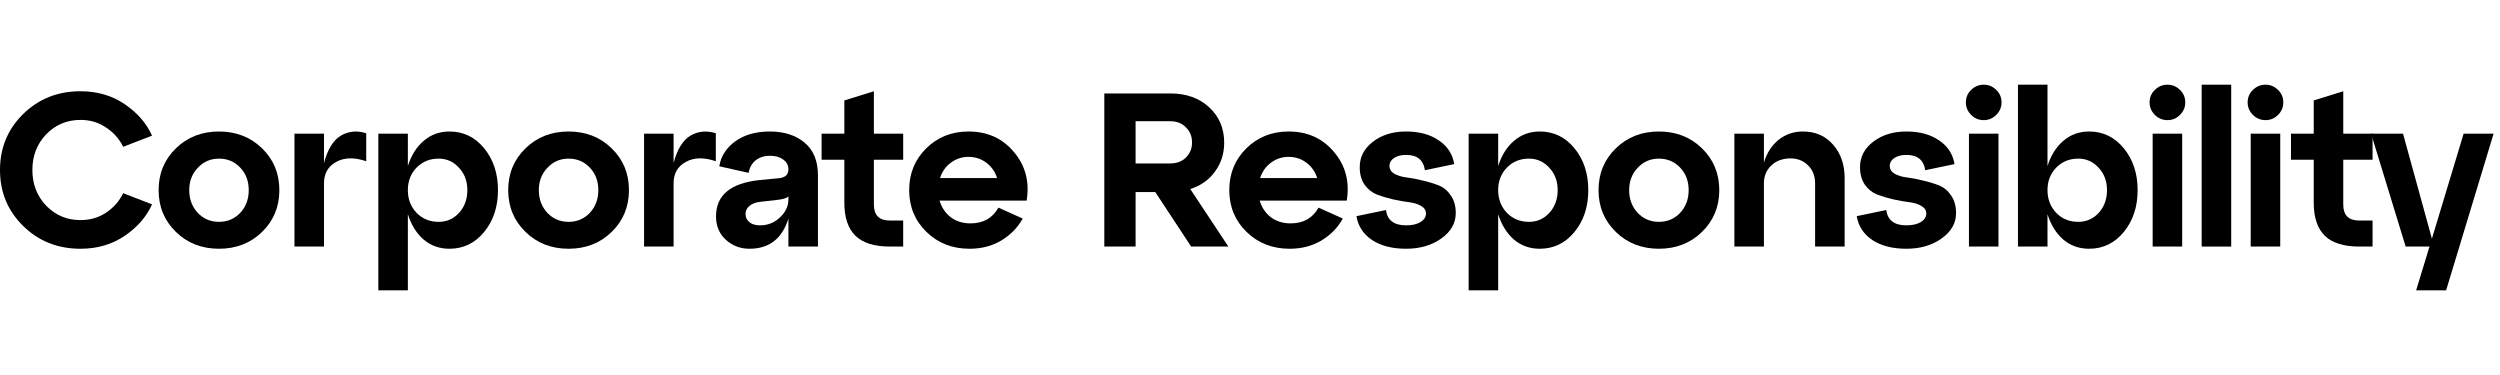 <svg width="240" height="36" viewBox="0 0 240 36" fill="none" xmlns="http://www.w3.org/2000/svg">
<path d="M2.226 21.696C0.742 20.24 0 18.448 0 16.32C0 14.192 0.742 12.4 2.226 10.944C3.71 9.488 5.544 8.76 7.728 8.76C9.338 8.76 10.752 9.173 11.97 9.999C13.188 10.825 14.063 11.833 14.595 13.023L11.823 14.094C11.459 13.338 10.913 12.722 10.185 12.246C9.471 11.756 8.652 11.511 7.728 11.511C6.426 11.511 5.327 11.973 4.431 12.897C3.549 13.821 3.108 14.962 3.108 16.32C3.108 17.678 3.549 18.819 4.431 19.743C5.327 20.667 6.426 21.129 7.728 21.129C8.652 21.129 9.471 20.891 10.185 20.415C10.913 19.925 11.459 19.302 11.823 18.546L14.595 19.617C14.063 20.807 13.188 21.815 11.97 22.641C10.752 23.467 9.338 23.88 7.728 23.88C5.544 23.88 3.71 23.152 2.226 21.696Z" fill="black"/>
<path d="M16.886 22.263C15.78 21.185 15.227 19.848 15.227 18.252C15.227 16.656 15.78 15.319 16.886 14.241C17.992 13.163 19.371 12.624 21.023 12.624C22.675 12.624 24.054 13.163 25.16 14.241C26.266 15.319 26.819 16.656 26.819 18.252C26.819 19.848 26.266 21.185 25.16 22.263C24.054 23.341 22.675 23.88 21.023 23.88C19.371 23.88 17.992 23.341 16.886 22.263ZM18.167 18.252C18.167 19.12 18.44 19.848 18.986 20.436C19.532 21.01 20.211 21.297 21.023 21.297C21.835 21.297 22.514 21.01 23.06 20.436C23.606 19.848 23.879 19.12 23.879 18.252C23.879 17.384 23.606 16.663 23.06 16.089C22.514 15.515 21.835 15.228 21.023 15.228C20.211 15.228 19.532 15.522 18.986 16.11C18.44 16.684 18.167 17.398 18.167 18.252Z" fill="black"/>
<path d="M31.104 12.834V15.648C31.454 14.332 31.993 13.457 32.721 13.023C33.463 12.589 34.275 12.512 35.157 12.792V15.48C34.023 15.088 33.064 15.109 32.28 15.543C31.496 15.963 31.104 16.649 31.104 17.601V23.67H28.269V12.834H31.104Z" fill="black"/>
<path d="M43.144 12.624C44.488 12.624 45.601 13.163 46.483 14.241C47.365 15.319 47.806 16.656 47.806 18.252C47.806 19.848 47.365 21.185 46.483 22.263C45.601 23.341 44.488 23.88 43.144 23.88C42.192 23.88 41.366 23.586 40.666 22.998C39.98 22.396 39.476 21.584 39.154 20.562V27.87H36.319V12.834H39.154V15.942C39.476 14.92 39.98 14.115 40.666 13.527C41.366 12.925 42.192 12.624 43.144 12.624ZM42.115 21.297C42.885 21.297 43.536 21.01 44.068 20.436C44.6 19.848 44.866 19.12 44.866 18.252C44.866 17.398 44.6 16.684 44.068 16.11C43.536 15.522 42.885 15.228 42.115 15.228C41.261 15.228 40.554 15.515 39.994 16.089C39.434 16.663 39.154 17.384 39.154 18.252C39.154 19.12 39.434 19.848 39.994 20.436C40.554 21.01 41.261 21.297 42.115 21.297Z" fill="black"/>
<path d="M50.447 22.263C49.341 21.185 48.788 19.848 48.788 18.252C48.788 16.656 49.341 15.319 50.447 14.241C51.553 13.163 52.932 12.624 54.584 12.624C56.236 12.624 57.615 13.163 58.721 14.241C59.827 15.319 60.38 16.656 60.38 18.252C60.38 19.848 59.827 21.185 58.721 22.263C57.615 23.341 56.236 23.88 54.584 23.88C52.932 23.88 51.553 23.341 50.447 22.263ZM51.728 18.252C51.728 19.12 52.001 19.848 52.547 20.436C53.093 21.01 53.772 21.297 54.584 21.297C55.396 21.297 56.075 21.01 56.621 20.436C57.167 19.848 57.44 19.12 57.44 18.252C57.44 17.384 57.167 16.663 56.621 16.089C56.075 15.515 55.396 15.228 54.584 15.228C53.772 15.228 53.093 15.522 52.547 16.11C52.001 16.684 51.728 17.398 51.728 18.252Z" fill="black"/>
<path d="M64.665 12.834V15.648C65.015 14.332 65.554 13.457 66.282 13.023C67.024 12.589 67.836 12.512 68.718 12.792V15.48C67.584 15.088 66.625 15.109 65.841 15.543C65.057 15.963 64.665 16.649 64.665 17.601V23.67H61.83V12.834H64.665Z" fill="black"/>
<path d="M73.903 12.624C75.275 12.624 76.388 12.981 77.242 13.695C78.096 14.409 78.523 15.452 78.523 16.824V23.67H75.688V20.982C75.086 22.914 73.84 23.88 71.95 23.88C71.068 23.88 70.312 23.593 69.682 23.019C69.052 22.445 68.737 21.696 68.737 20.772C68.737 18.742 70.13 17.58 72.916 17.286L74.68 17.118C75.352 17.076 75.688 16.789 75.688 16.257C75.688 15.865 75.52 15.55 75.184 15.312C74.862 15.074 74.442 14.955 73.924 14.955C73.364 14.955 72.902 15.102 72.538 15.396C72.188 15.676 71.964 16.075 71.866 16.593L69.052 15.963C69.206 14.997 69.717 14.199 70.585 13.569C71.453 12.939 72.559 12.624 73.903 12.624ZM72.958 21.633C73.7 21.633 74.337 21.381 74.869 20.877C75.415 20.373 75.688 19.792 75.688 19.134V18.861C75.52 19.015 75.198 19.12 74.722 19.176L72.895 19.386C72.489 19.442 72.167 19.575 71.929 19.785C71.691 19.981 71.572 20.233 71.572 20.541C71.572 20.863 71.698 21.129 71.95 21.339C72.202 21.535 72.538 21.633 72.958 21.633Z" fill="black"/>
<path d="M81.057 15.333H78.873V12.834H81.057V9.642L83.892 8.76V12.834H86.706V15.333H83.892V19.638C83.892 20.66 84.403 21.171 85.425 21.171H86.706V23.67H85.425C83.941 23.67 82.842 23.327 82.128 22.641C81.414 21.941 81.057 20.884 81.057 19.47V15.333Z" fill="black"/>
<path d="M92.972 12.624C94.791 12.624 96.248 13.282 97.34 14.598C98.445 15.9 98.852 17.454 98.558 19.26H90.2C90.395 19.918 90.752 20.45 91.27 20.856C91.802 21.248 92.433 21.444 93.16 21.444C94.392 21.444 95.288 20.94 95.849 19.932L98.18 20.982C97.689 21.864 96.996 22.571 96.1 23.103C95.219 23.621 94.21 23.88 93.076 23.88C91.424 23.88 90.046 23.341 88.939 22.263C87.834 21.185 87.281 19.848 87.281 18.252C87.281 16.656 87.826 15.319 88.918 14.241C90.01 13.163 91.362 12.624 92.972 12.624ZM92.972 15.06C92.341 15.06 91.775 15.249 91.27 15.627C90.781 15.991 90.438 16.481 90.242 17.097H95.722C95.526 16.481 95.183 15.991 94.694 15.627C94.204 15.249 93.629 15.06 92.972 15.06Z" fill="black"/>
<path d="M114.267 18.147L117.921 23.67H114.351L110.907 18.441H109.017V23.67H106.014V8.97H112.335C113.889 8.97 115.142 9.418 116.094 10.314C117.046 11.196 117.522 12.323 117.522 13.695C117.522 14.745 117.228 15.669 116.64 16.467C116.066 17.265 115.275 17.825 114.267 18.147ZM112.335 11.637H109.017V15.69H112.335C112.965 15.69 113.469 15.501 113.847 15.123C114.239 14.745 114.435 14.262 114.435 13.674C114.435 13.086 114.239 12.603 113.847 12.225C113.469 11.833 112.965 11.637 112.335 11.637Z" fill="black"/>
<path d="M123.702 12.624C125.522 12.624 126.978 13.282 128.07 14.598C129.176 15.9 129.582 17.454 129.288 19.26H120.93C121.126 19.918 121.483 20.45 122.001 20.856C122.533 21.248 123.163 21.444 123.891 21.444C125.123 21.444 126.019 20.94 126.579 19.932L128.91 20.982C128.42 21.864 127.727 22.571 126.831 23.103C125.949 23.621 124.941 23.88 123.807 23.88C122.155 23.88 120.776 23.341 119.67 22.263C118.564 21.185 118.011 19.848 118.011 18.252C118.011 16.656 118.557 15.319 119.649 14.241C120.741 13.163 122.092 12.624 123.702 12.624ZM123.702 15.06C123.072 15.06 122.505 15.249 122.001 15.627C121.511 15.991 121.168 16.481 120.972 17.097H126.453C126.257 16.481 125.914 15.991 125.424 15.627C124.934 15.249 124.36 15.06 123.702 15.06Z" fill="black"/>
<path d="M130.219 20.751L133.054 20.163C133.18 21.143 133.824 21.633 134.986 21.633C135.56 21.633 136.021 21.528 136.372 21.318C136.722 21.094 136.897 20.821 136.897 20.499C136.897 20.191 136.736 19.946 136.414 19.764C136.106 19.582 135.714 19.463 135.238 19.407C134.776 19.351 134.265 19.26 133.705 19.134C133.159 19.008 132.648 18.854 132.172 18.672C131.71 18.49 131.318 18.175 130.996 17.727C130.688 17.279 130.534 16.719 130.534 16.047C130.534 15.067 130.954 14.255 131.794 13.611C132.648 12.953 133.712 12.624 134.986 12.624C136.26 12.624 137.31 12.911 138.136 13.485C138.962 14.045 139.452 14.801 139.606 15.753L136.792 16.341C136.652 15.361 136.05 14.871 134.986 14.871C134.524 14.871 134.139 14.969 133.831 15.165C133.536 15.361 133.39 15.613 133.39 15.921C133.39 16.243 133.544 16.495 133.852 16.677C134.174 16.859 134.566 16.978 135.028 17.034C135.504 17.09 136.015 17.188 136.561 17.328C137.121 17.454 137.632 17.608 138.094 17.79C138.57 17.972 138.962 18.294 139.27 18.756C139.592 19.204 139.753 19.771 139.753 20.457C139.753 21.423 139.291 22.235 138.367 22.893C137.443 23.551 136.316 23.88 134.986 23.88C133.656 23.88 132.564 23.6 131.71 23.04C130.87 22.466 130.373 21.703 130.219 20.751Z" fill="black"/>
<path d="M147.815 12.624C149.159 12.624 150.272 13.163 151.154 14.241C152.036 15.319 152.477 16.656 152.477 18.252C152.477 19.848 152.036 21.185 151.154 22.263C150.272 23.341 149.159 23.88 147.815 23.88C146.863 23.88 146.037 23.586 145.337 22.998C144.651 22.396 144.147 21.584 143.825 20.562V27.87H140.99V12.834H143.825V15.942C144.147 14.92 144.651 14.115 145.337 13.527C146.037 12.925 146.863 12.624 147.815 12.624ZM146.786 21.297C147.556 21.297 148.207 21.01 148.739 20.436C149.271 19.848 149.537 19.12 149.537 18.252C149.537 17.398 149.271 16.684 148.739 16.11C148.207 15.522 147.556 15.228 146.786 15.228C145.932 15.228 145.225 15.515 144.665 16.089C144.105 16.663 143.825 17.384 143.825 18.252C143.825 19.12 144.105 19.848 144.665 20.436C145.225 21.01 145.932 21.297 146.786 21.297Z" fill="black"/>
<path d="M155.118 22.263C154.012 21.185 153.459 19.848 153.459 18.252C153.459 16.656 154.012 15.319 155.118 14.241C156.224 13.163 157.603 12.624 159.255 12.624C160.907 12.624 162.286 13.163 163.392 14.241C164.498 15.319 165.051 16.656 165.051 18.252C165.051 19.848 164.498 21.185 163.392 22.263C162.286 23.341 160.907 23.88 159.255 23.88C157.603 23.88 156.224 23.341 155.118 22.263ZM156.399 18.252C156.399 19.12 156.672 19.848 157.218 20.436C157.764 21.01 158.443 21.297 159.255 21.297C160.067 21.297 160.746 21.01 161.292 20.436C161.838 19.848 162.111 19.12 162.111 18.252C162.111 17.384 161.838 16.663 161.292 16.089C160.746 15.515 160.067 15.228 159.255 15.228C158.443 15.228 157.764 15.522 157.218 16.11C156.672 16.684 156.399 17.398 156.399 18.252Z" fill="black"/>
<path d="M173.074 12.624C174.278 12.624 175.244 13.044 175.972 13.884C176.714 14.724 177.085 15.795 177.085 17.097V23.67H174.25V17.601C174.25 16.901 174.026 16.327 173.578 15.879C173.13 15.431 172.57 15.207 171.898 15.207C171.142 15.207 170.526 15.431 170.05 15.879C169.574 16.327 169.336 16.901 169.336 17.601V23.67H166.501V12.834H169.336V15.606C169.616 14.682 170.085 13.954 170.743 13.422C171.415 12.89 172.192 12.624 173.074 12.624Z" fill="black"/>
<path d="M178.247 20.751L181.082 20.163C181.208 21.143 181.852 21.633 183.014 21.633C183.588 21.633 184.05 21.528 184.4 21.318C184.75 21.094 184.925 20.821 184.925 20.499C184.925 20.191 184.764 19.946 184.442 19.764C184.134 19.582 183.742 19.463 183.266 19.407C182.804 19.351 182.293 19.26 181.733 19.134C181.187 19.008 180.676 18.854 180.2 18.672C179.738 18.49 179.346 18.175 179.024 17.727C178.716 17.279 178.562 16.719 178.562 16.047C178.562 15.067 178.982 14.255 179.822 13.611C180.676 12.953 181.74 12.624 183.014 12.624C184.288 12.624 185.338 12.911 186.164 13.485C186.99 14.045 187.48 14.801 187.634 15.753L184.82 16.341C184.68 15.361 184.078 14.871 183.014 14.871C182.552 14.871 182.167 14.969 181.859 15.165C181.565 15.361 181.418 15.613 181.418 15.921C181.418 16.243 181.572 16.495 181.88 16.677C182.202 16.859 182.594 16.978 183.056 17.034C183.532 17.09 184.043 17.188 184.589 17.328C185.149 17.454 185.66 17.608 186.122 17.79C186.598 17.972 186.99 18.294 187.298 18.756C187.62 19.204 187.781 19.771 187.781 20.457C187.781 21.423 187.319 22.235 186.395 22.893C185.471 23.551 184.344 23.88 183.014 23.88C181.684 23.88 180.592 23.6 179.738 23.04C178.898 22.466 178.401 21.703 178.247 20.751Z" fill="black"/>
<path d="M188.724 9.831C188.724 9.355 188.892 8.956 189.228 8.634C189.564 8.298 189.97 8.13 190.446 8.13C190.908 8.13 191.307 8.298 191.643 8.634C191.979 8.956 192.147 9.355 192.147 9.831C192.147 10.293 191.979 10.692 191.643 11.028C191.307 11.364 190.908 11.532 190.446 11.532C189.97 11.532 189.564 11.364 189.228 11.028C188.892 10.692 188.724 10.293 188.724 9.831ZM191.853 23.67H189.018V12.834H191.853V23.67Z" fill="black"/>
<path d="M200.55 12.624C201.894 12.624 203.007 13.163 203.889 14.241C204.771 15.319 205.212 16.656 205.212 18.252C205.212 19.848 204.771 21.185 203.889 22.263C203.007 23.341 201.894 23.88 200.55 23.88C199.598 23.88 198.772 23.586 198.072 22.998C197.386 22.396 196.882 21.584 196.56 20.562V23.67H193.725V8.13H196.56V15.942C196.882 14.92 197.386 14.115 198.072 13.527C198.772 12.925 199.598 12.624 200.55 12.624ZM199.521 21.297C200.291 21.297 200.942 21.01 201.474 20.436C202.006 19.848 202.272 19.12 202.272 18.252C202.272 17.398 202.006 16.684 201.474 16.11C200.942 15.522 200.291 15.228 199.521 15.228C198.667 15.228 197.96 15.515 197.4 16.089C196.84 16.663 196.56 17.384 196.56 18.252C196.56 19.12 196.84 19.848 197.4 20.436C197.96 21.01 198.667 21.297 199.521 21.297Z" fill="black"/>
<path d="M206.361 9.831C206.361 9.355 206.529 8.956 206.865 8.634C207.201 8.298 207.607 8.13 208.083 8.13C208.545 8.13 208.944 8.298 209.28 8.634C209.616 8.956 209.784 9.355 209.784 9.831C209.784 10.293 209.616 10.692 209.28 11.028C208.944 11.364 208.545 11.532 208.083 11.532C207.607 11.532 207.201 11.364 206.865 11.028C206.529 10.692 206.361 10.293 206.361 9.831ZM209.49 23.67H206.655V12.834H209.49V23.67Z" fill="black"/>
<path d="M214.196 23.67H211.361V8.13H214.196V23.67Z" fill="black"/>
<path d="M215.774 9.831C215.774 9.355 215.942 8.956 216.278 8.634C216.614 8.298 217.02 8.13 217.496 8.13C217.958 8.13 218.357 8.298 218.693 8.634C219.029 8.956 219.197 9.355 219.197 9.831C219.197 10.293 219.029 10.692 218.693 11.028C218.357 11.364 217.958 11.532 217.496 11.532C217.02 11.532 216.614 11.364 216.278 11.028C215.942 10.692 215.774 10.293 215.774 9.831ZM218.903 23.67H216.068V12.834H218.903V23.67Z" fill="black"/>
<path d="M222.118 15.333H219.934V12.834H222.118V9.642L224.953 8.76V12.834H227.767V15.333H224.953V19.638C224.953 20.66 225.464 21.171 226.486 21.171H227.767V23.67H226.486C225.002 23.67 223.903 23.327 223.189 22.641C222.475 21.941 222.118 20.884 222.118 19.47V15.333Z" fill="black"/>
<path d="M233.463 22.914L236.508 12.834H239.385L234.828 27.87H231.951L233.232 23.67H230.943L227.625 12.834H230.691L233.463 22.914Z" fill="black"/>
</svg>
